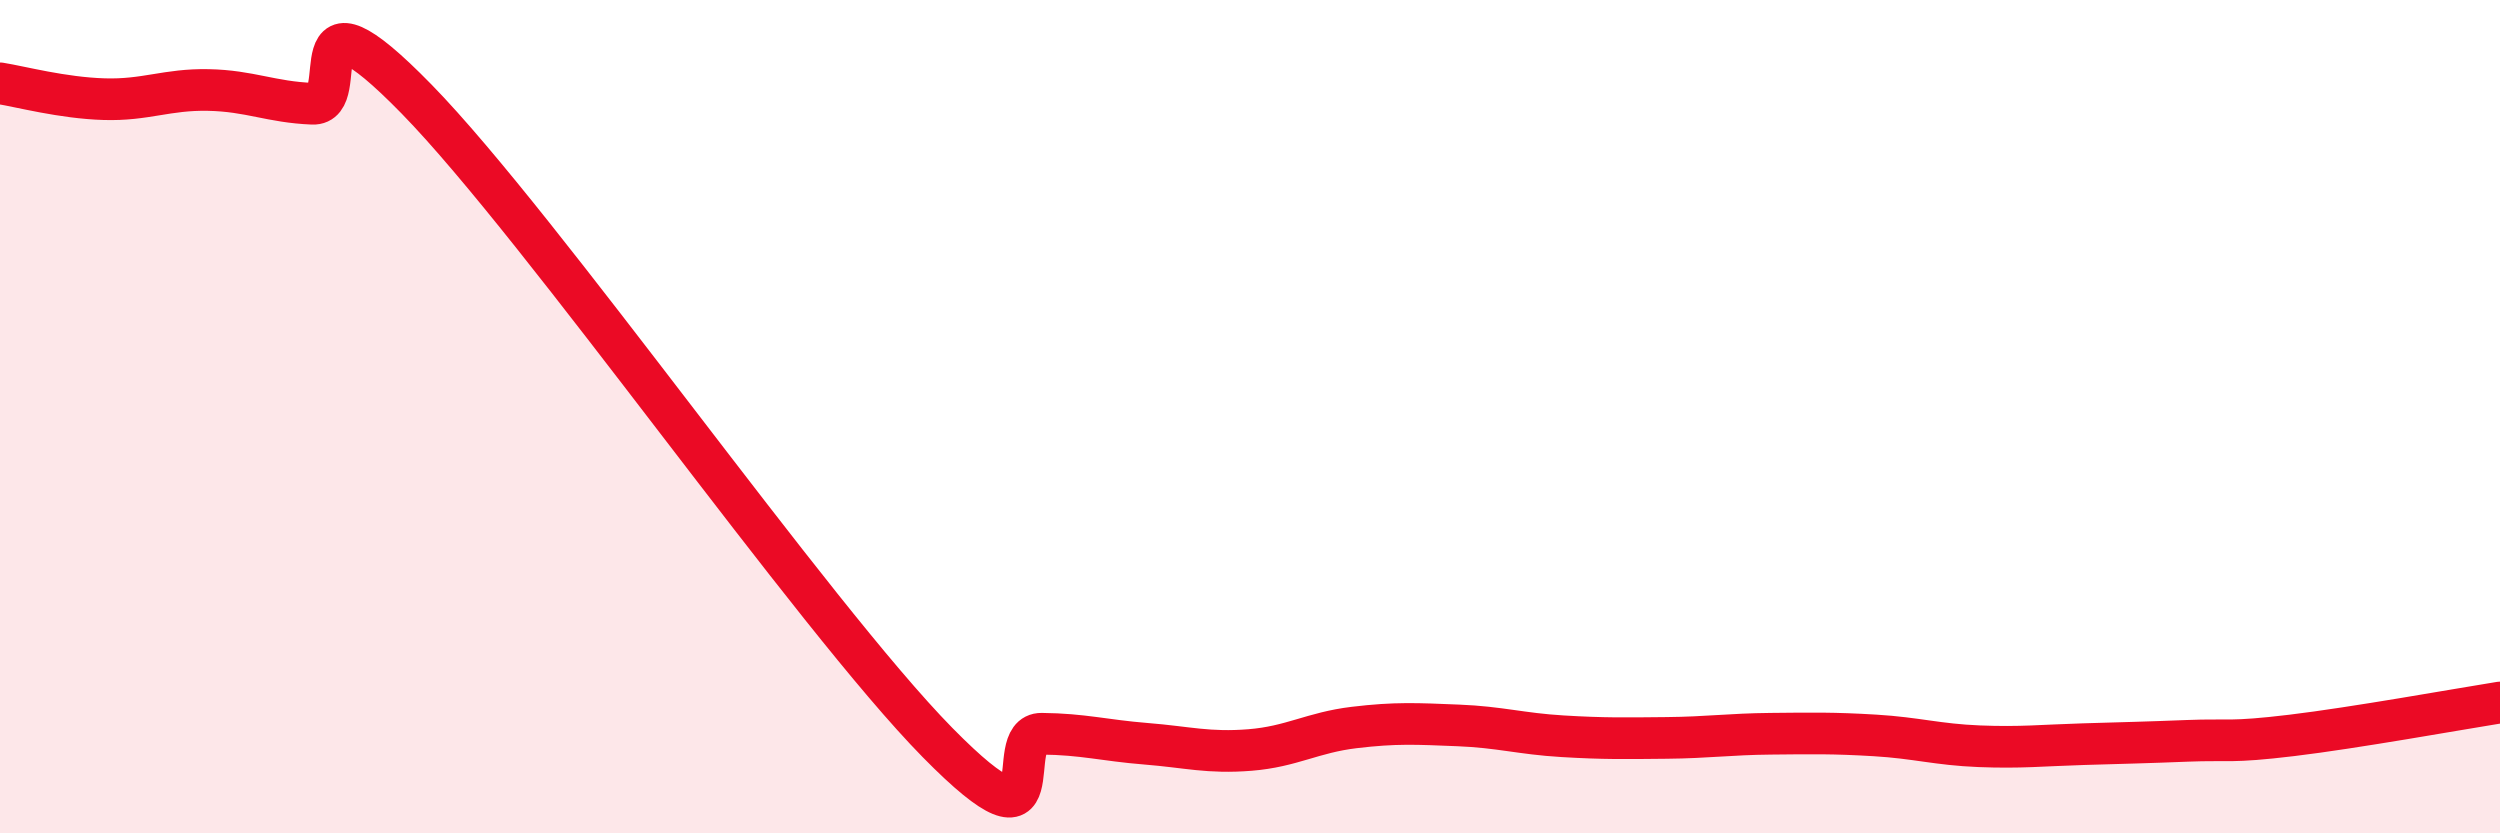 
    <svg width="60" height="20" viewBox="0 0 60 20" xmlns="http://www.w3.org/2000/svg">
      <path
        d="M 0,2 C 0.5,2.08 1.5,2.35 2.5,2.38 C 3.5,2.41 4,2.14 5,2.16 C 6,2.18 6.5,2.45 7.5,2.49 C 8.5,2.53 7,-0.69 10,2.38 C 13,5.45 19.5,14.77 22.5,17.82 C 25.5,20.87 24,17.6 25,17.61 C 26,17.62 26.5,17.77 27.5,17.85 C 28.5,17.93 29,18.08 30,18 C 31,17.92 31.5,17.58 32.5,17.46 C 33.5,17.34 34,17.37 35,17.41 C 36,17.45 36.5,17.61 37.5,17.67 C 38.5,17.73 39,17.72 40,17.71 C 41,17.7 41.5,17.62 42.5,17.61 C 43.5,17.6 44,17.59 45,17.65 C 46,17.71 46.5,17.87 47.5,17.91 C 48.5,17.95 49,17.89 50,17.86 C 51,17.83 51.5,17.82 52.5,17.78 C 53.5,17.74 53.5,17.83 55,17.65 C 56.5,17.47 59,17.02 60,16.86L60 20L0 20Z"
        fill="#EB0A25"
        opacity="0.1"
        stroke-linecap="round"
        stroke-linejoin="round"
      />
      <path
        d="M 0,2 C 0.5,2.08 1.5,2.35 2.5,2.38 C 3.5,2.41 4,2.14 5,2.16 C 6,2.18 6.5,2.45 7.5,2.49 C 8.5,2.53 7,-0.69 10,2.38 C 13,5.45 19.5,14.77 22.5,17.82 C 25.5,20.87 24,17.6 25,17.61 C 26,17.62 26.5,17.77 27.5,17.85 C 28.5,17.93 29,18.08 30,18 C 31,17.92 31.5,17.58 32.5,17.46 C 33.5,17.34 34,17.37 35,17.41 C 36,17.45 36.5,17.61 37.5,17.67 C 38.5,17.73 39,17.72 40,17.71 C 41,17.7 41.5,17.62 42.5,17.61 C 43.5,17.6 44,17.59 45,17.65 C 46,17.71 46.5,17.87 47.5,17.91 C 48.5,17.95 49,17.89 50,17.86 C 51,17.83 51.5,17.82 52.5,17.78 C 53.5,17.74 53.5,17.83 55,17.65 C 56.5,17.47 59,17.02 60,16.86"
        stroke="#EB0A25"
        stroke-width="1"
        fill="none"
        stroke-linecap="round"
        stroke-linejoin="round"
      />
    </svg>
  
